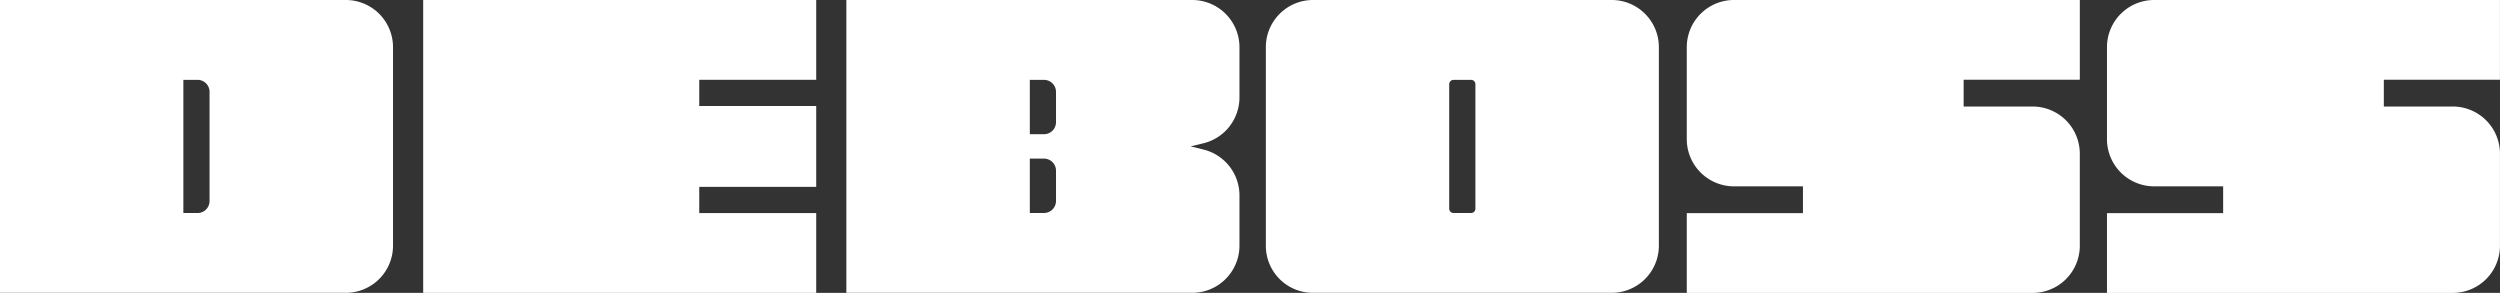 <svg id="Raggruppa_1997" data-name="Raggruppa 1997" xmlns="http://www.w3.org/2000/svg" xmlns:xlink="http://www.w3.org/1999/xlink" width="261.504" height="30.634" viewBox="0 0 261.504 30.634">
  <rect x="0" y="0" width="261.504" height="30.634" fill="#333333" stroke="none"/>
  <defs>
    <clipPath id="clip-path">
      <rect id="Rettangolo_446" data-name="Rettangolo 446" width="261.504" height="30.634" transform="translate(0 0)" fill="#ffffff"/>
    </clipPath>
  </defs>
  <path id="Tracciato_1022" data-name="Tracciato 1022" d="M44.266,0V30.633H85.377V22.286H73.142V19.545H85.377V11.09H73.142V8.349H85.377V0Z" fill="#ffffff"/>
  <g id="Raggruppa_1996" data-name="Raggruppa 1996">
    <g id="Raggruppa_1995" data-name="Raggruppa 1995" clip-path="url(#clip-path)">
      <path id="Tracciato_1023" data-name="Tracciato 1023" d="M212.615,11.143H205.4v-2.8h12.152V0H181.376a4.936,4.936,0,0,0-4.936,4.936v9.619a4.936,4.936,0,0,0,4.936,4.936h7.216v2.8H176.44v8.348h36.175a4.936,4.936,0,0,0,4.936-4.936V16.079a4.936,4.936,0,0,0-4.936-4.936" fill="#ffffff"/>
      <path id="Tracciato_1024" data-name="Tracciato 1024" d="M256.568,11.143h-7.216v-2.8H261.5V0H225.329a4.936,4.936,0,0,0-4.936,4.936v9.619a4.936,4.936,0,0,0,4.936,4.936h7.216v2.8H220.393v8.348h36.175A4.936,4.936,0,0,0,261.5,25.7V16.079a4.936,4.936,0,0,0-4.936-4.936" fill="#ffffff"/>
      <path id="Tracciato_1025" data-name="Tracciato 1025" d="M36.17,0H0v30.63H36.17a4.936,4.936,0,0,0,4.94-4.93V4.932A4.936,4.936,0,0,0,36.17,0M21.92,21.022a1.255,1.255,0,0,1-1.26,1.26H19.18V8.352h1.48a1.255,1.255,0,0,1,1.26,1.26Z" fill="#ffffff"/>
      <path id="Tracciato_1026" data-name="Tracciato 1026" d="M129.65,10.2V4.932A4.942,4.942,0,0,0,124.71,0H88.53v30.63h36.18a4.942,4.942,0,0,0,4.94-4.93v-5.27a4.94,4.94,0,0,0-3.78-4.79l-1.33-.33,1.33-.32a4.94,4.94,0,0,0,3.78-4.79m-19.19,10.82a1.263,1.263,0,0,1-1.27,1.26h-1.47v-5.69h1.47a1.263,1.263,0,0,1,1.27,1.26Zm0-8.24a1.263,1.263,0,0,1-1.27,1.26h-1.47V8.352h1.47a1.263,1.263,0,0,1,1.27,1.26Z" fill="#ffffff"/>
      <path id="Tracciato_1027" data-name="Tracciato 1027" d="M172.07,1.442A4.911,4.911,0,0,0,168.58,0H137.34a4.934,4.934,0,0,0-4.93,4.93V25.7a4.917,4.917,0,0,0,4.93,4.93h31.24a4.934,4.934,0,0,0,4.94-4.93V4.932a4.913,4.913,0,0,0-1.45-3.49m-17.74,20.38a.453.453,0,0,1-.46.46h-1.82a.459.459,0,0,1-.46-.46V8.812a.459.459,0,0,1,.46-.46h1.82a.453.453,0,0,1,.46.46Z" fill="#ffffff"/>
    </g>
  </g>
</svg>

